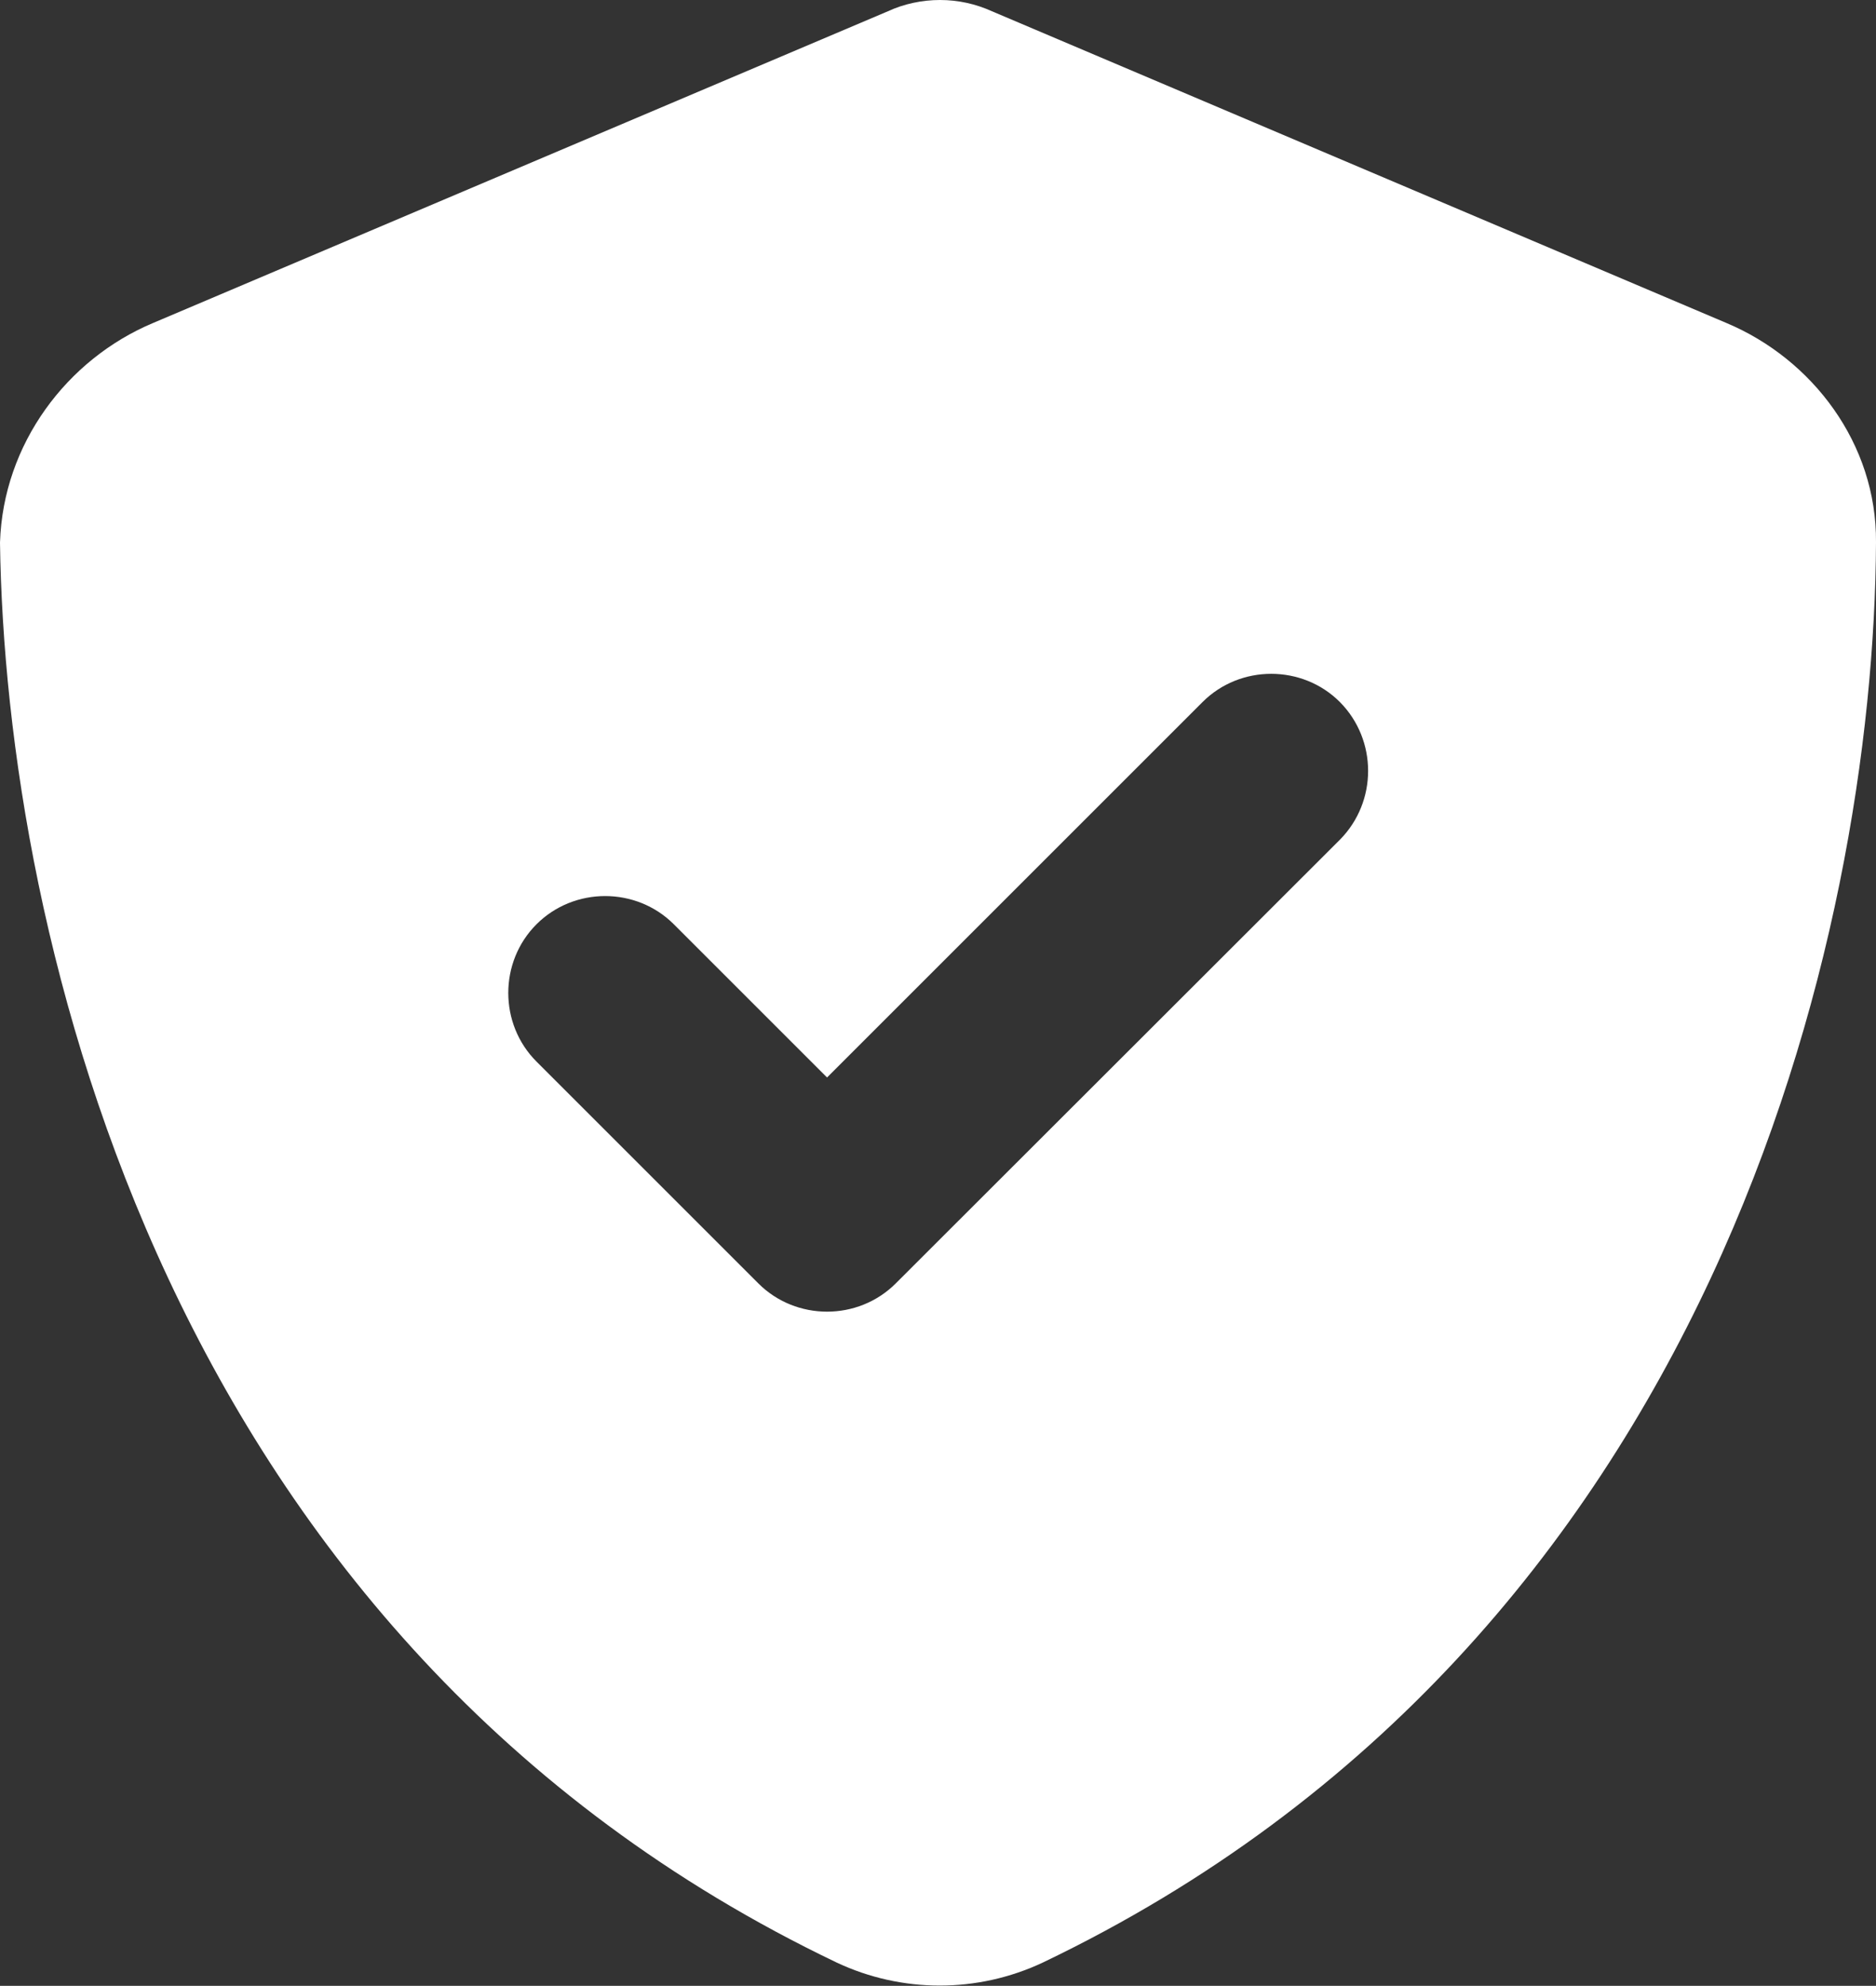 <?xml version="1.0" encoding="utf-8"?>
<!-- Generator: Adobe Illustrator 25.0.0, SVG Export Plug-In . SVG Version: 6.00 Build 0)  -->
<svg version="1.1" id="Capa_1" xmlns="http://www.w3.org/2000/svg" xmlns:xlink="http://www.w3.org/1999/xlink" x="0px" y="0px"
	 viewBox="0 0 483.6 512" style="enable-background:new 0 0 483.6 512;" xml:space="preserve">
<rect x="0" y="0" width="483.6" height="512" fill="#333333" stroke="none"/>
<style type="text/css">
	.st0{fill:#FFFFFF;}
</style>
<path class="st0" d="M445.1,83.3L255.7,2.9C251.5,1,247,0,242.3,0c-4.6,0-9.3,1-13.4,2.9L39.4,83.3C17.3,92.6,0.8,114.4,0,139.9
	C1.4,240.6,42.4,423.1,215.7,506c16.8,7.9,36.3,7.9,53.1,0c173.3-83,214.3-265.5,214.8-366.2C483.8,114.4,467.2,92.6,445.1,83.3z
	 M345.4,216.5L230.9,330.9c-9.7,9.7-25.7,9.7-35.4,0l-57.2-57.2c-9.7-9.7-9.7-25.7,0-35.4s25.7-9.7,35.4,0l39.5,39.5L310,181
	c9.7-9.7,25.7-9.7,35.4,0C355.1,190.8,355.1,206.7,345.4,216.5z"/>
</svg>

